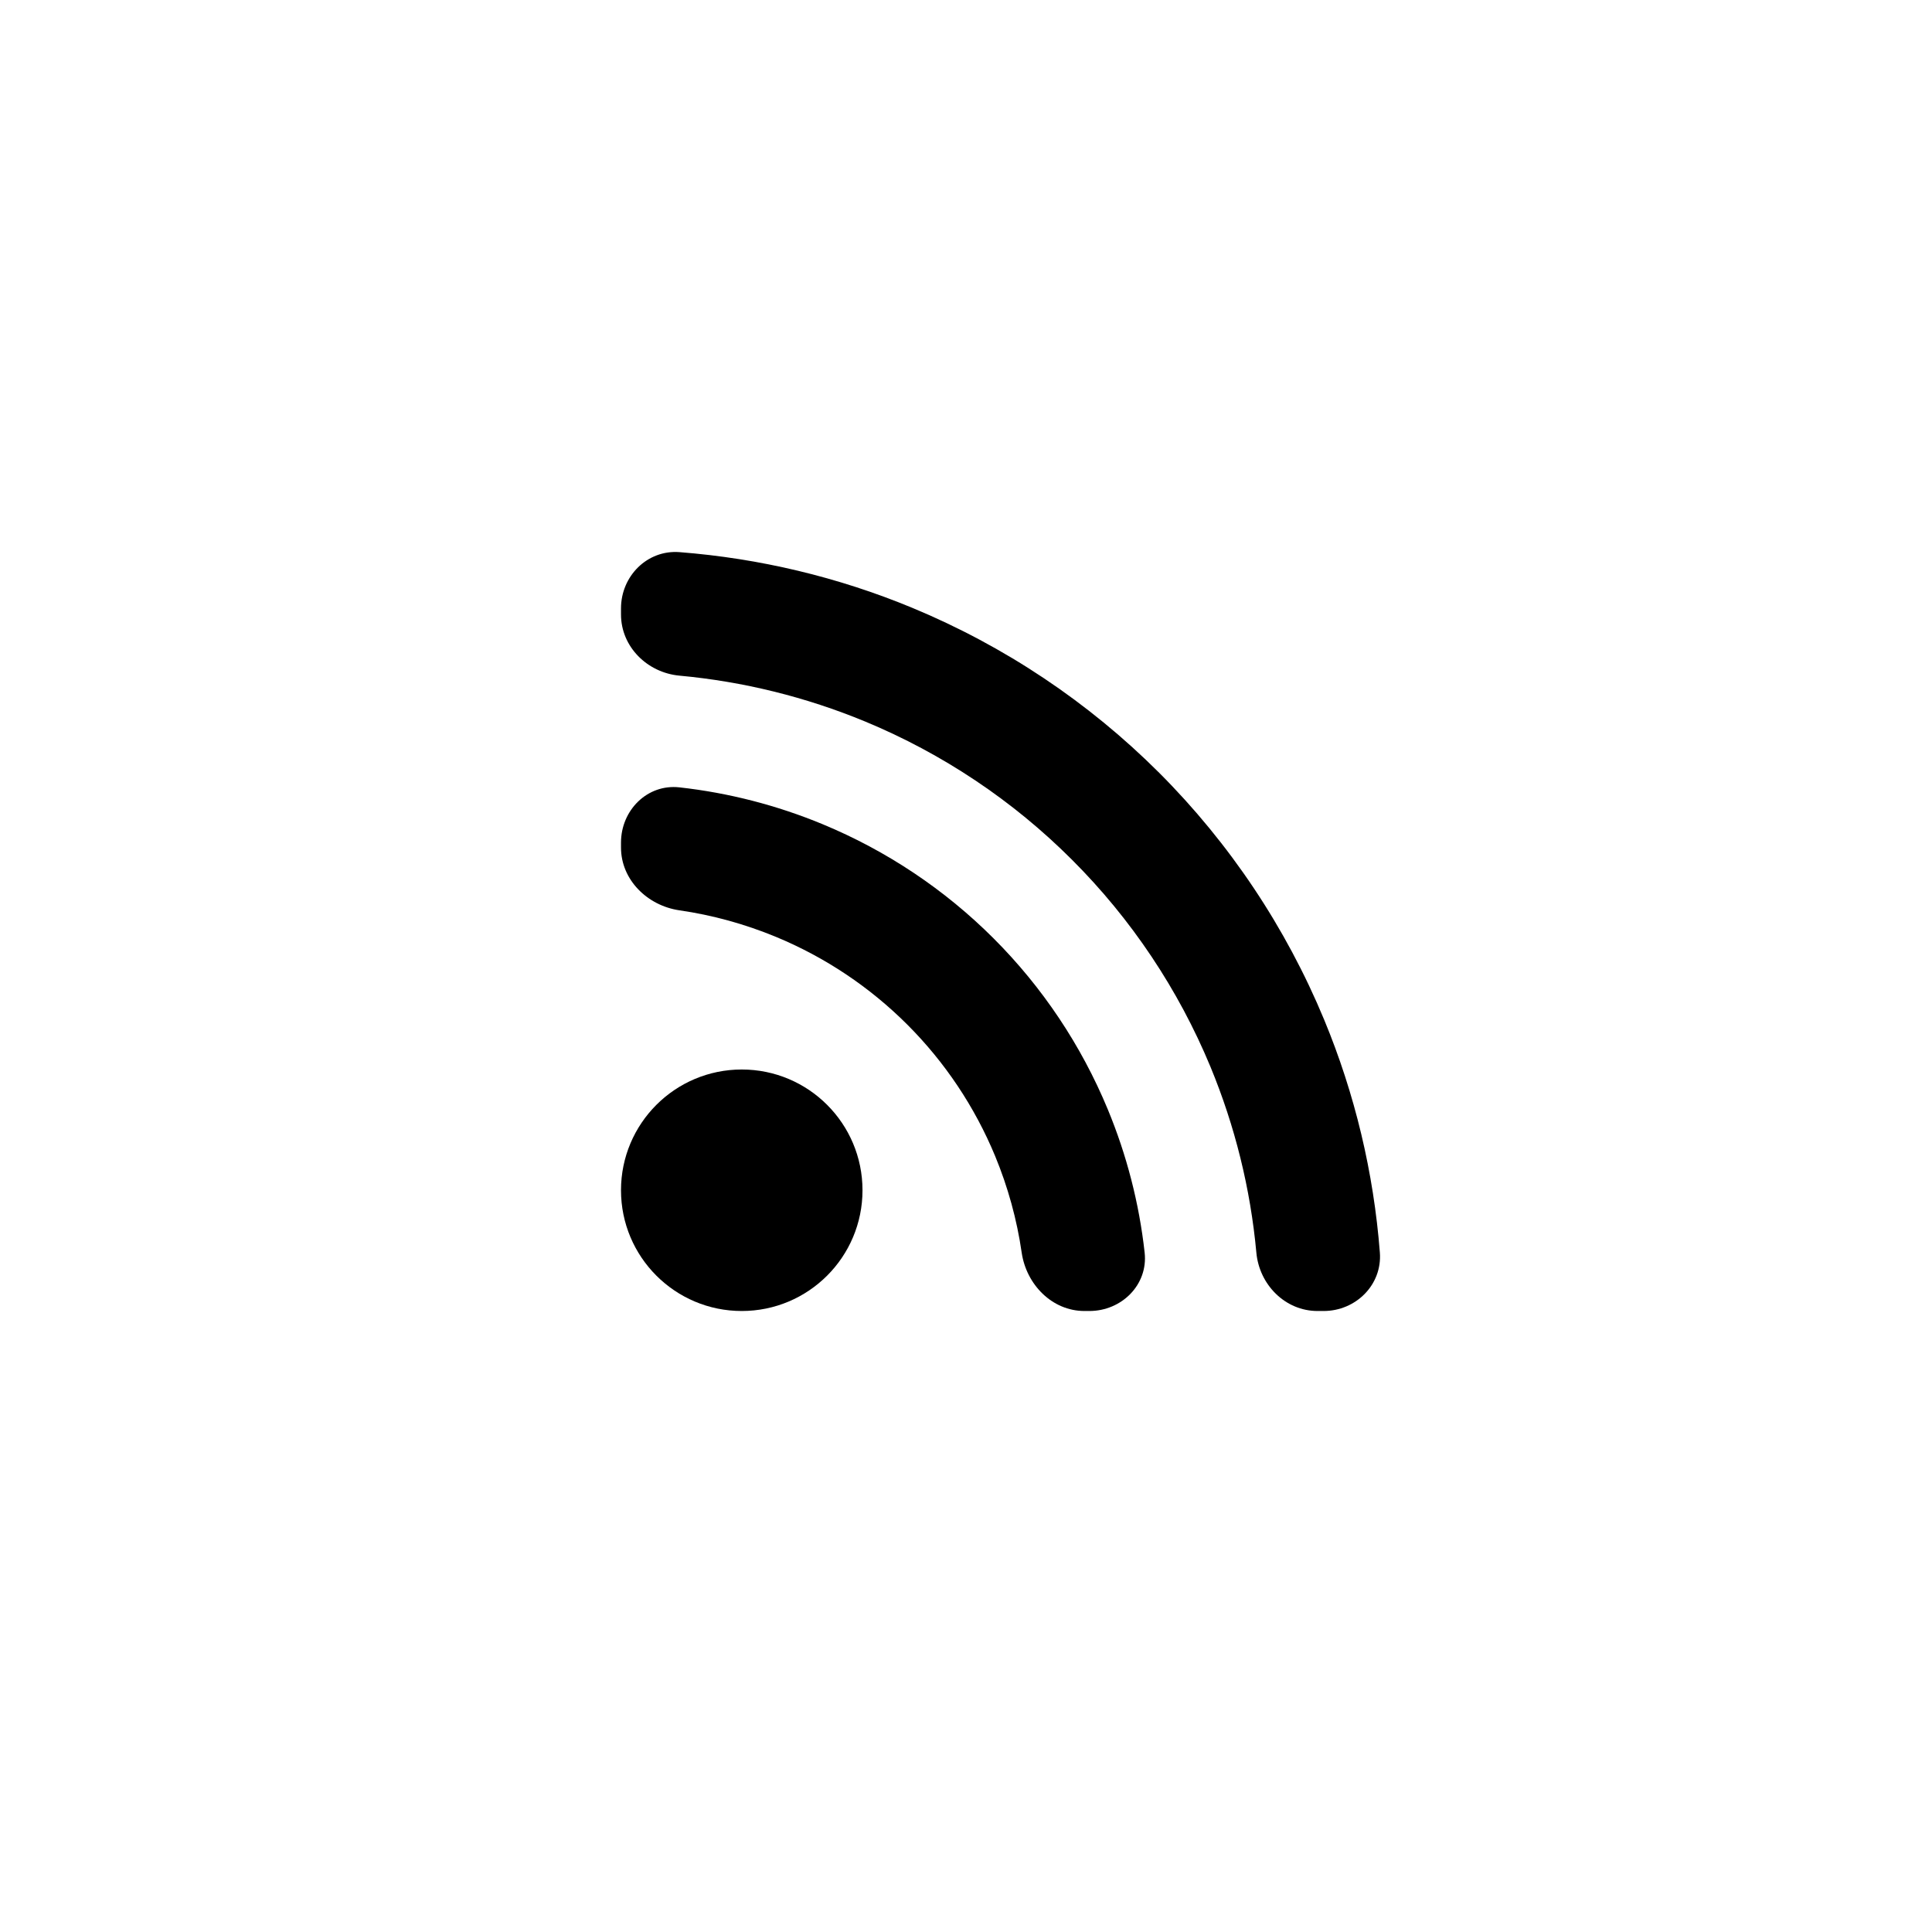 <svg xmlns="http://www.w3.org/2000/svg" fill="none" viewBox="0 0 28 28" height="28" width="28">
<circle fill="currentColor" r="1.75" cy="17.25" cx="10.75"></circle>
<path fill="currentColor" d="M19.182 19C19.65 19 20.034 18.62 19.998 18.152C19.908 16.994 19.637 15.855 19.191 14.779C18.636 13.441 17.824 12.225 16.8 11.2C15.775 10.176 14.559 9.364 13.221 8.809C12.145 8.363 11.006 8.092 9.848 8.002C9.38 7.966 9 8.35 9 8.818V8.905C9 9.374 9.381 9.749 9.847 9.792C10.771 9.877 11.678 10.101 12.539 10.457C13.66 10.922 14.68 11.603 15.538 12.462C16.397 13.32 17.078 14.34 17.543 15.461C17.899 16.322 18.123 17.229 18.208 18.153C18.25 18.619 18.626 19 19.095 19H19.182Z"></path>
<path fill="currentColor" d="M15.788 19C16.256 19 16.641 18.619 16.589 18.153C16.51 17.441 16.33 16.742 16.055 16.078C15.671 15.151 15.109 14.309 14.4 13.6C13.691 12.891 12.849 12.329 11.922 11.945C11.258 11.67 10.559 11.49 9.847 11.411C9.381 11.359 9 11.743 9 12.212V12.283C9 12.751 9.382 13.125 9.846 13.193C10.325 13.262 10.796 13.392 11.246 13.578C11.958 13.873 12.605 14.305 13.15 14.85C13.695 15.395 14.127 16.042 14.422 16.754C14.608 17.204 14.738 17.675 14.807 18.154C14.875 18.618 15.249 19 15.717 19H15.788Z"></path>
</svg>